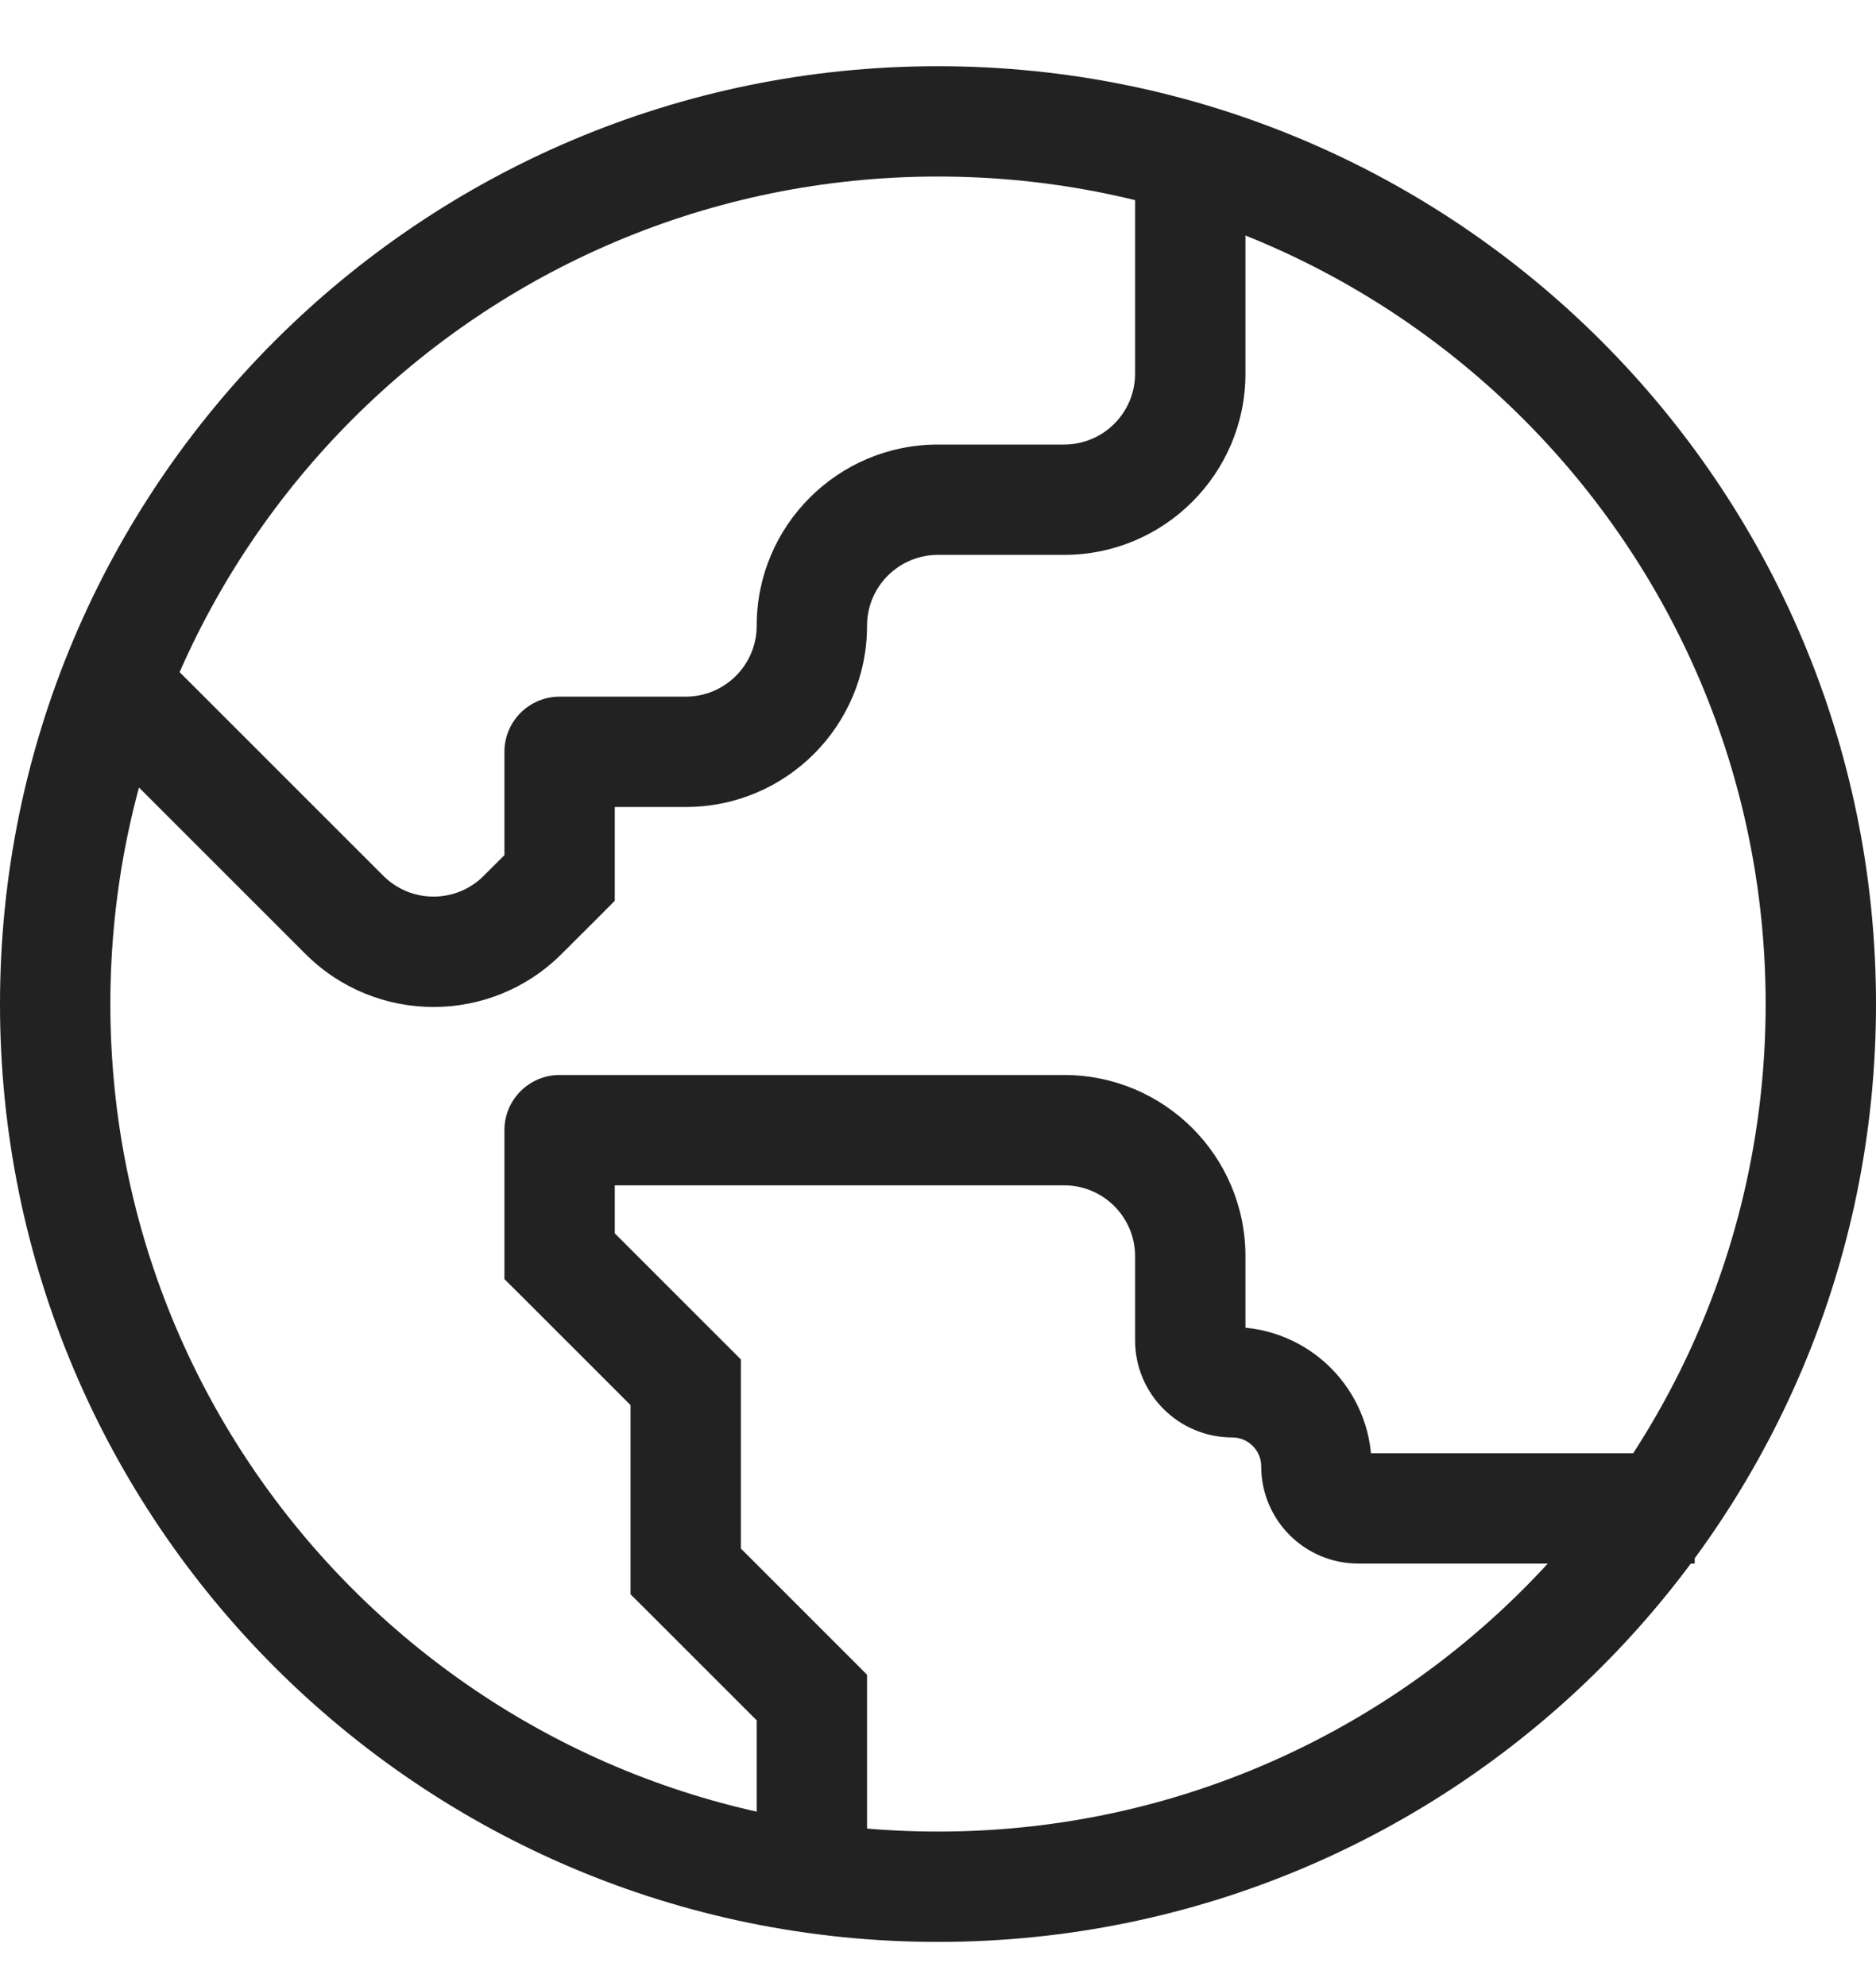 <svg width="17" height="18" viewBox="0 0 17 18" fill="none" xmlns="http://www.w3.org/2000/svg">
<path d="M5.071 6.814V6.314C4.795 6.314 4.571 6.538 4.571 6.814H5.071ZM5.071 7.957L5.425 8.311L5.571 8.164V7.957H5.071ZM3.12 8.292L2.767 8.645H2.767L3.12 8.292ZM7.357 15.386H7.857V15.179L7.711 15.032L7.357 15.386ZM6.214 14.243H5.714V14.45L5.861 14.596L6.214 14.243ZM6.214 12.528H6.714V12.321L6.568 12.175L6.214 12.528ZM5.071 11.386H4.571V11.593L4.718 11.739L5.071 11.386ZM5.071 10.243V9.743C4.795 9.743 4.571 9.967 4.571 10.243H5.071ZM10.286 1.1V3.386H11.286V1.1H10.286ZM9.643 4.029H8.5V5.029H9.643V4.029ZM6.214 6.314H5.071V7.314H6.214V6.314ZM4.571 6.814V7.957H5.571V6.814H4.571ZM4.718 7.604L4.383 7.938L5.09 8.645L5.425 8.311L4.718 7.604ZM3.474 7.938L1.425 5.889L0.718 6.596L2.767 8.645L3.474 7.938ZM6.857 5.671C6.857 6.026 6.569 6.314 6.214 6.314V7.314C7.122 7.314 7.857 6.579 7.857 5.671H6.857ZM8.5 4.029C7.593 4.029 6.857 4.764 6.857 5.671H7.857C7.857 5.316 8.145 5.029 8.5 5.029V4.029ZM4.383 7.938C4.132 8.189 3.725 8.189 3.474 7.938L2.767 8.645C3.408 9.287 4.449 9.287 5.09 8.645L4.383 7.938ZM10.286 3.386C10.286 3.741 9.998 4.029 9.643 4.029V5.029C10.55 5.029 11.286 4.293 11.286 3.386H10.286ZM7.857 17.1V15.386H6.857V17.1H7.857ZM7.711 15.032L6.568 13.889L5.861 14.596L7.004 15.739L7.711 15.032ZM6.714 14.243V12.528H5.714V14.243H6.714ZM6.568 12.175L5.425 11.032L4.718 11.739L5.861 12.882L6.568 12.175ZM5.571 11.386V10.243H4.571V11.386H5.571ZM5.071 10.743H9.643V9.743H5.071V10.743ZM10.286 11.386V12.148H11.286V11.386H10.286ZM12.309 14.171H15.357V13.171H12.309V14.171ZM11.429 13.29C11.429 13.777 11.823 14.171 12.309 14.171V13.171C12.375 13.171 12.429 13.225 12.429 13.29H11.429ZM11.167 13.028C11.311 13.028 11.429 13.146 11.429 13.29H12.429C12.429 12.594 11.864 12.028 11.167 12.028V13.028ZM10.286 12.148C10.286 12.634 10.68 13.028 11.167 13.028V12.028C11.232 12.028 11.286 12.082 11.286 12.148H10.286ZM9.643 10.743C9.998 10.743 10.286 11.031 10.286 11.386H11.286C11.286 10.478 10.55 9.743 9.643 9.743V10.743ZM8.5 16.6C4.358 16.6 1 13.242 1 9.1H0C0 13.794 3.806 17.6 8.5 17.6V16.6ZM16 9.1C16 13.242 12.642 16.6 8.5 16.6V17.6C13.194 17.6 17 13.794 17 9.1H16ZM8.5 1.6C12.642 1.6 16 4.958 16 9.1H17C17 4.406 13.194 0.6 8.5 0.6V1.6ZM8.5 0.6C3.806 0.6 0 4.406 0 9.1H1C1 4.958 4.358 1.6 8.5 1.6V0.6Z" fill="#222222"/>
</svg>

